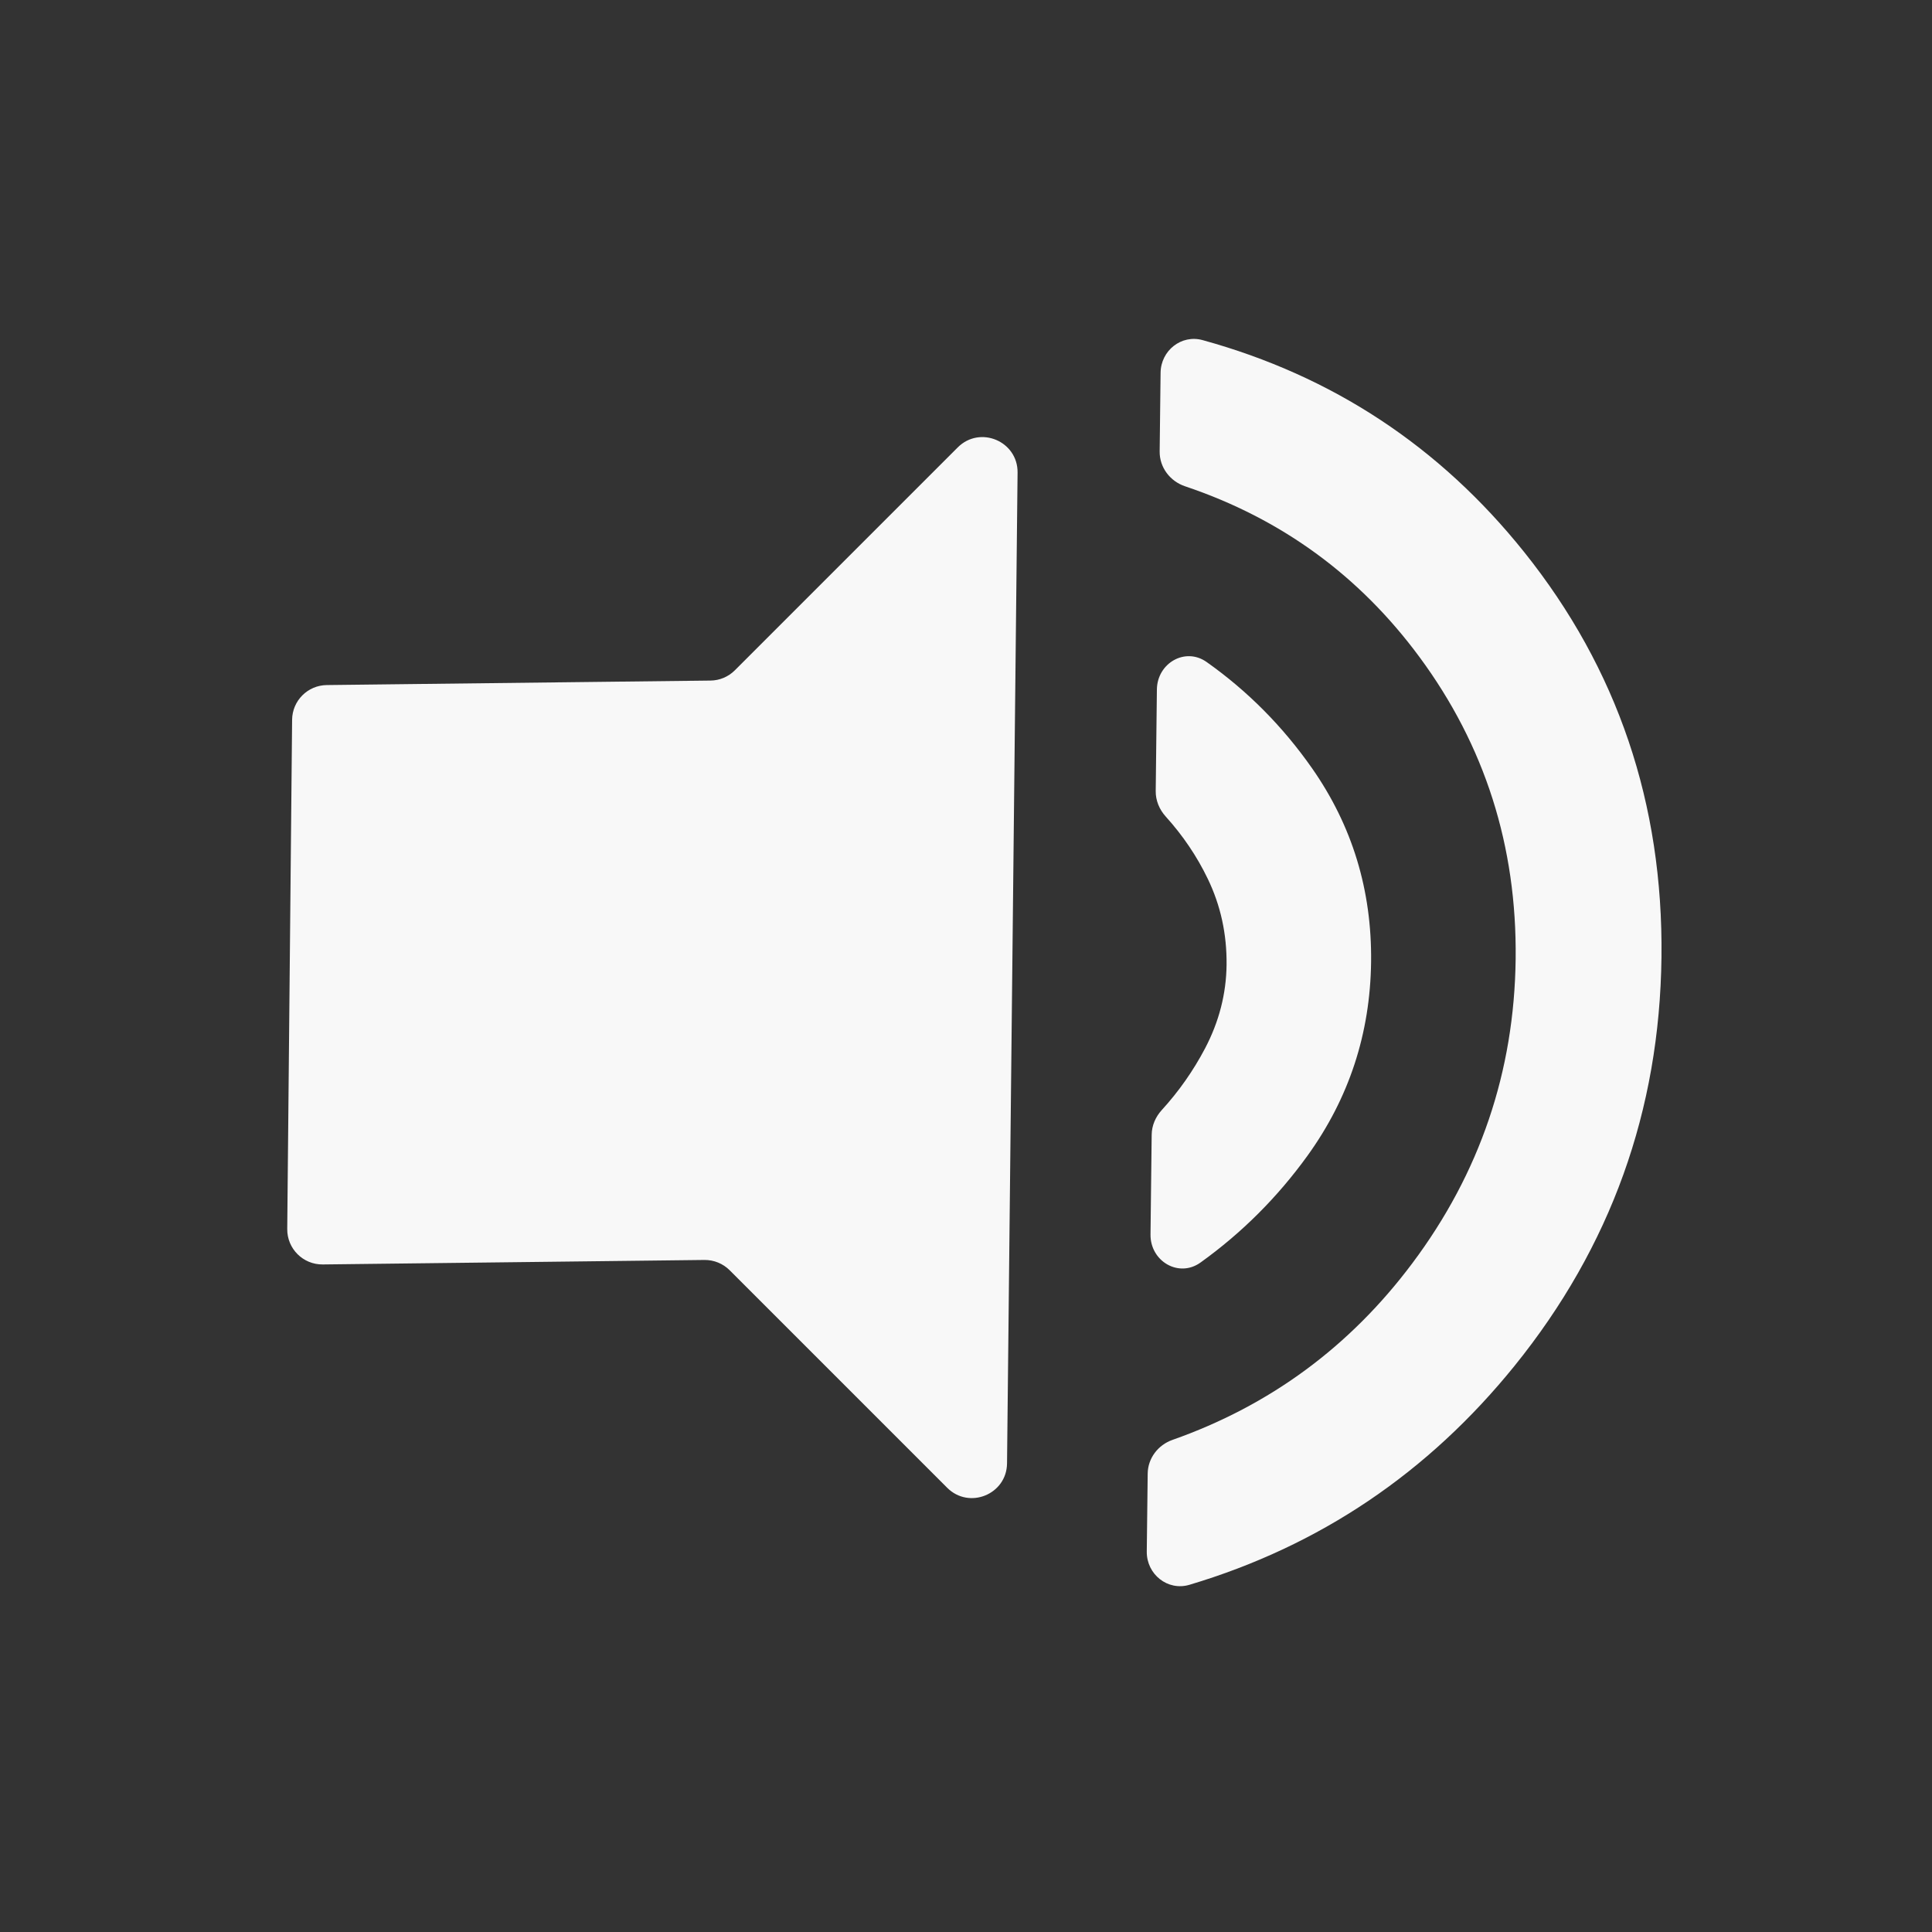 <svg width="46" height="46" viewBox="0 0 46 46" fill="none" xmlns="http://www.w3.org/2000/svg">
<rect x="0" y="0" width="46" height="46" fill="#333333" stroke="none"/>
<path d="M7.684 30.106C7.216 30.111 6.835 29.731 6.839 29.263L6.955 17.138C6.959 16.684 7.325 16.317 7.78 16.311L16.916 16.204C17.134 16.202 17.342 16.114 17.496 15.96L22.803 10.653C23.332 10.124 24.236 10.504 24.228 11.252L23.977 34.842C23.97 35.581 23.075 35.946 22.552 35.423L17.373 30.244C17.214 30.085 16.998 29.997 16.773 29.999L7.684 30.106ZM28.321 37.733C27.802 37.888 27.298 37.483 27.304 36.942L27.326 35.086C27.33 34.721 27.572 34.404 27.916 34.283C30.237 33.465 32.141 32.063 33.627 30.077C35.236 27.928 36.055 25.512 36.087 22.831C36.118 20.149 35.355 17.753 33.796 15.642C32.363 13.702 30.503 12.347 28.215 11.578C27.857 11.458 27.607 11.127 27.611 10.75L27.633 8.875C27.639 8.348 28.126 7.958 28.634 8.098C31.729 8.95 34.281 10.633 36.292 13.147C38.512 15.923 39.601 19.137 39.559 22.79C39.516 26.443 38.351 29.684 36.065 32.515C34.002 35.068 31.421 36.808 28.321 37.733ZM28.584 30.06C28.066 30.432 27.385 30.03 27.393 29.391L27.421 27.017C27.423 26.799 27.513 26.593 27.66 26.431C28.069 25.983 28.413 25.492 28.693 24.959C29.025 24.326 29.196 23.664 29.204 22.972C29.212 22.241 29.063 21.558 28.756 20.923C28.499 20.389 28.165 19.895 27.755 19.441C27.604 19.274 27.514 19.059 27.517 18.834L27.545 16.416C27.552 15.79 28.218 15.401 28.729 15.762C29.706 16.453 30.542 17.296 31.238 18.29C32.196 19.659 32.665 21.196 32.645 22.901C32.625 24.607 32.12 26.146 31.13 27.518C30.416 28.506 29.568 29.354 28.584 30.06Z" fill="#F8F8F8"/>
</svg>
